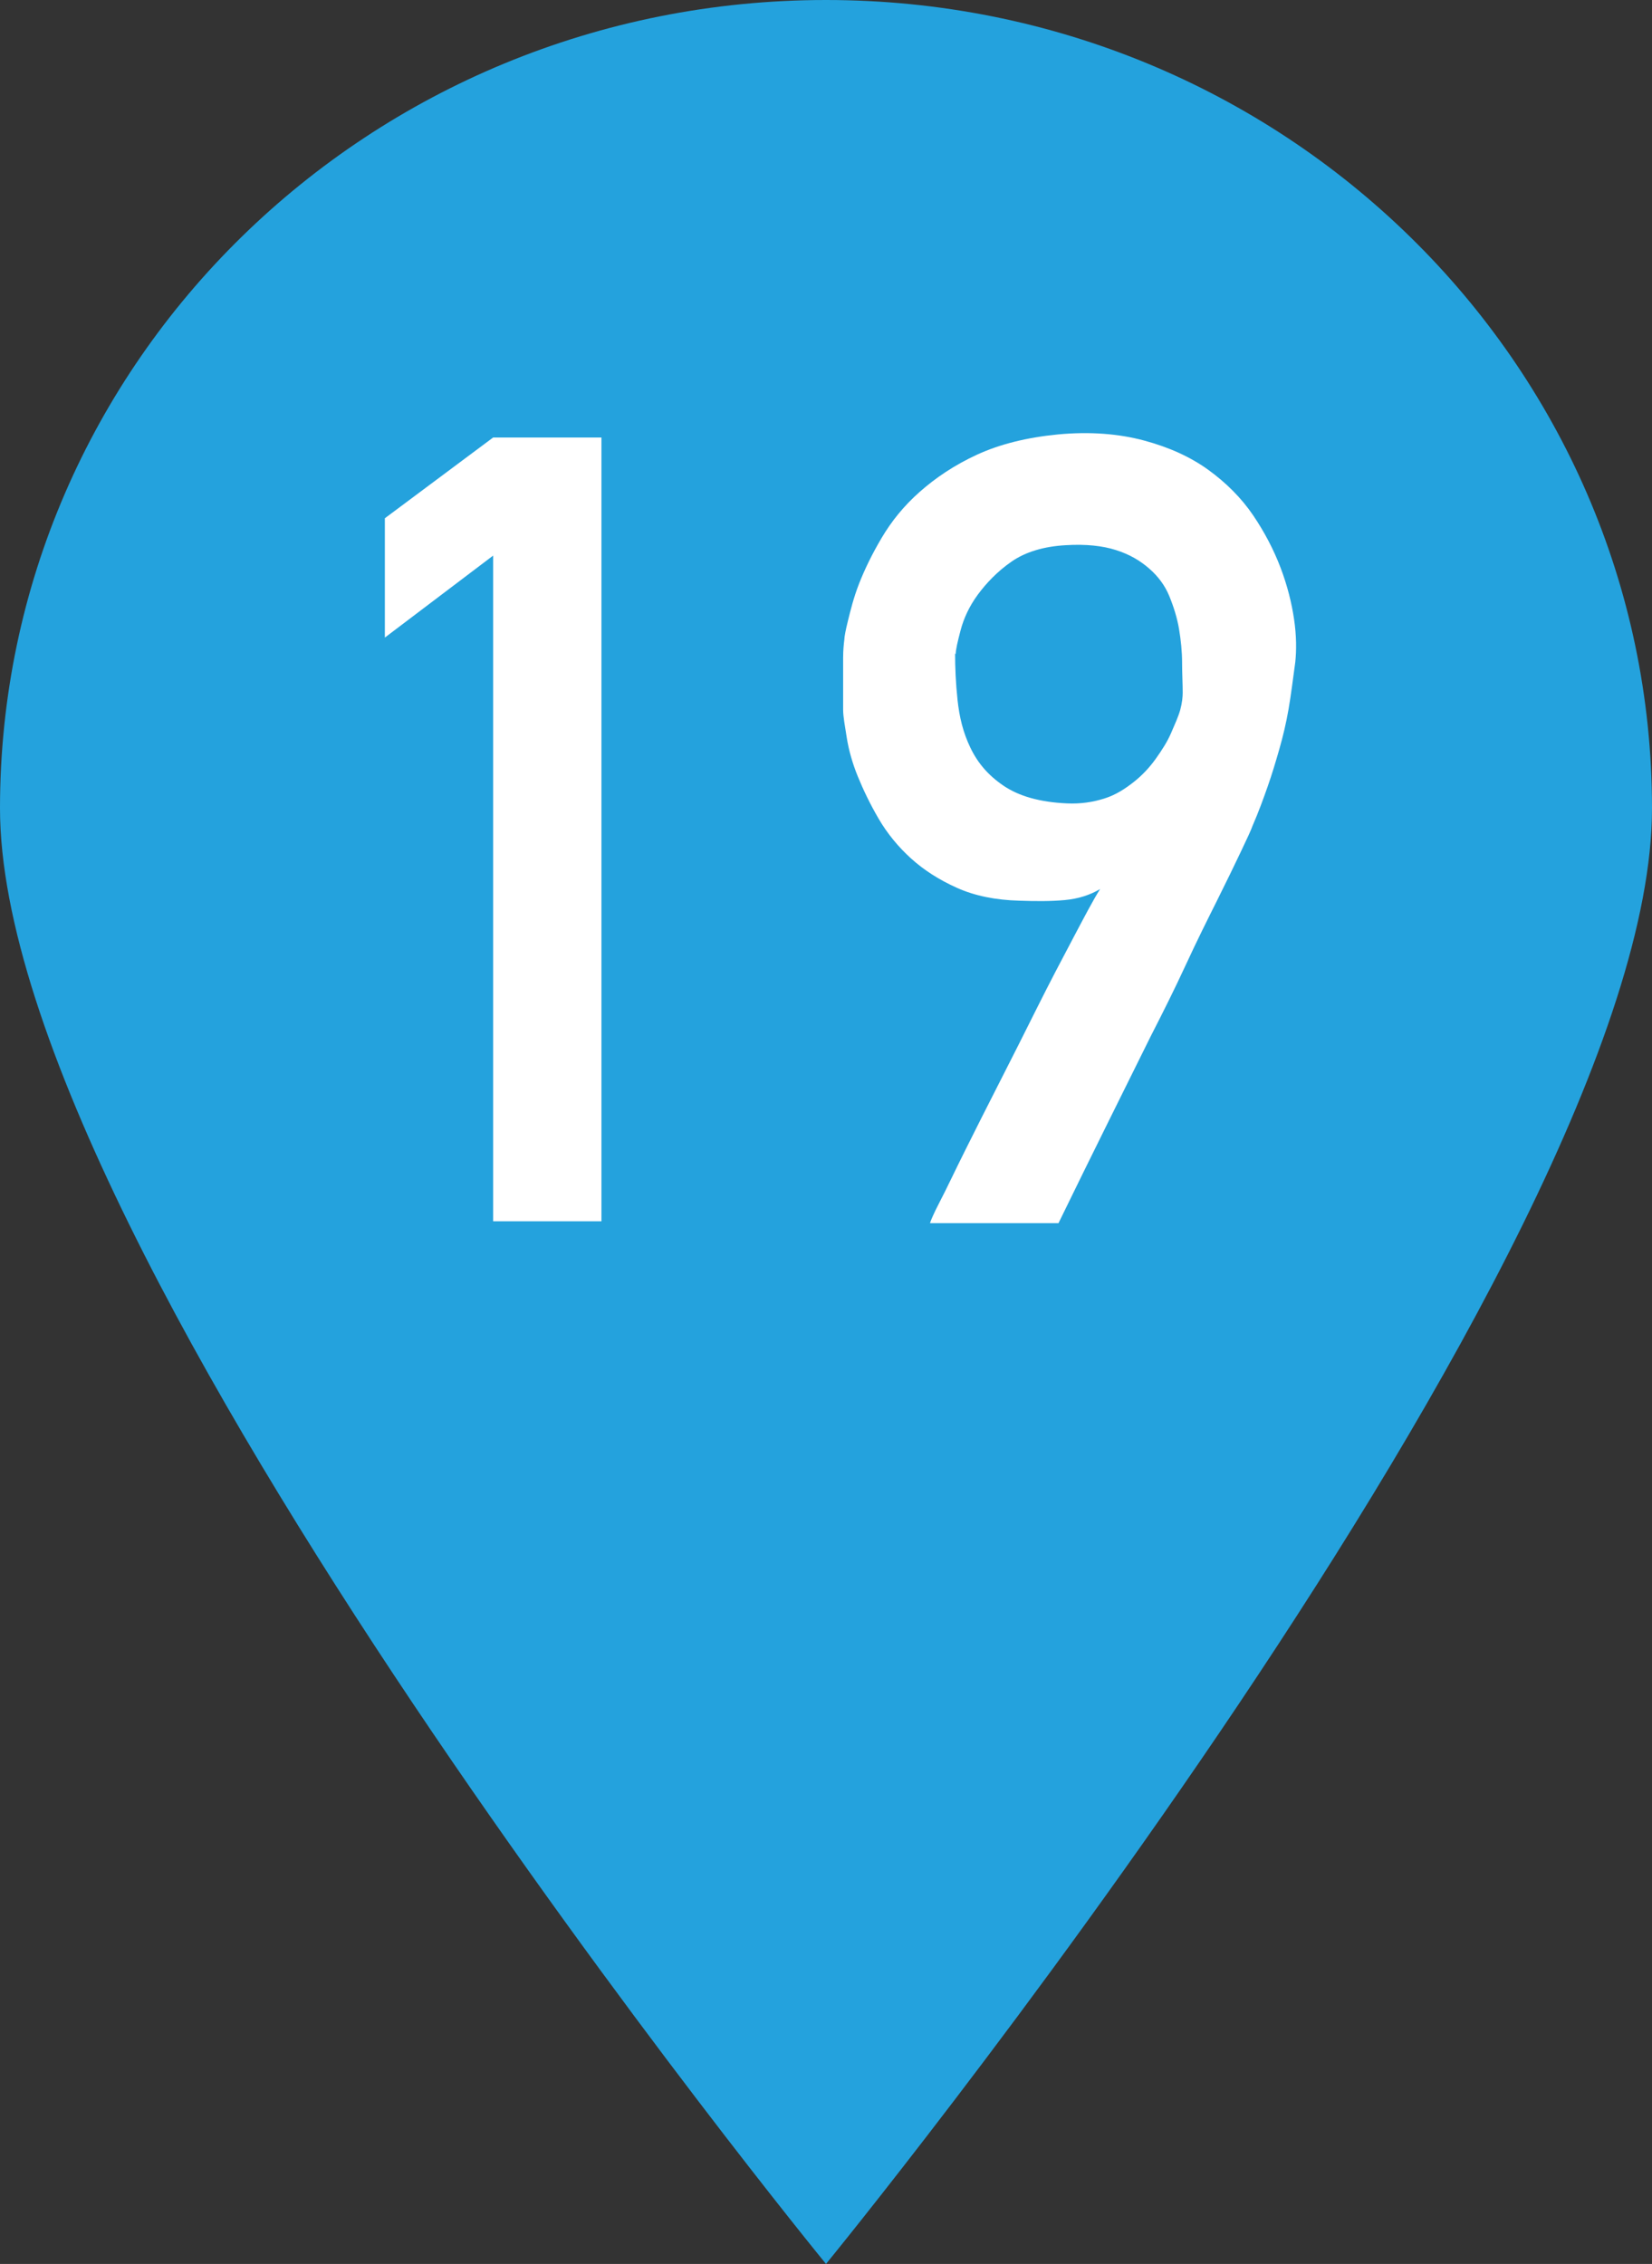 <?xml version="1.0" encoding="UTF-8"?>
<svg id="Layer_2" data-name="Layer 2" xmlns="http://www.w3.org/2000/svg" viewBox="0 0 27 37">
  <rect x="0" y="0" width="27" height="37" fill="#333333" stroke="none"/>
  <defs>
    <style>
      .cls-1 {
        fill: #24a2dd;
      }

      .cls-2 {
        fill: #fff;
      }
    </style>
  </defs>
  <g id="PCページ">
    <g>
      <path class="cls-1" d="m27,13.21c0,7.3-13.5,23.79-13.5,23.79,0,0-13.5-16.49-13.5-23.79S6.04,0,13.5,0s13.5,5.92,13.5,13.21Z"/>
      <g>
        <path class="cls-2" d="m8.06,9.08l-1.77,1.34v-1.95l1.77-1.32h1.77v12.81h-1.77v-10.88Z"/>
        <path class="cls-2" d="m15.21,19.96s.04-.11.15-.32.24-.49.41-.83.36-.72.57-1.13.42-.83.62-1.23.4-.78.58-1.12.32-.61.44-.8c-.17.1-.36.16-.58.18s-.46.02-.74.01c-.39-.01-.73-.08-1.02-.21s-.54-.29-.75-.48-.39-.41-.53-.65-.25-.47-.34-.69-.15-.44-.18-.63-.06-.35-.06-.46c0-.04,0-.1,0-.19s0-.2,0-.31,0-.23,0-.35.01-.22.02-.3c0-.04.02-.15.06-.31s.09-.37.18-.6.21-.48.37-.75.36-.52.62-.75.57-.44.94-.61.81-.28,1.32-.33c.53-.05,1-.01,1.41.1s.76.27,1.05.48.54.46.73.74.34.57.45.86.18.57.22.84.04.51.02.7c-.04.29-.07.54-.11.77s-.09.44-.15.65-.12.41-.19.61-.15.42-.25.65c-.02.06-.09.21-.19.42s-.23.48-.39.8-.33.66-.51,1.05-.37.77-.57,1.16c-.45.91-.96,1.93-1.51,3.06h-2.1Zm.4-9.28c0,.23.01.48.04.76s.09.53.21.78.29.45.54.62.59.27,1.04.29c.22.01.42-.02.61-.08s.34-.16.48-.27.26-.24.36-.38.19-.28.25-.42.12-.27.15-.38.04-.21.04-.28c0-.15-.01-.31-.01-.49s-.02-.37-.05-.55-.09-.37-.16-.54-.18-.32-.33-.45-.32-.23-.54-.3-.49-.1-.82-.08c-.36.02-.66.11-.89.27s-.41.35-.55.54-.23.39-.28.58-.08.32-.08.39Z"/>
      </g>
    </g>
  </g>
</svg>